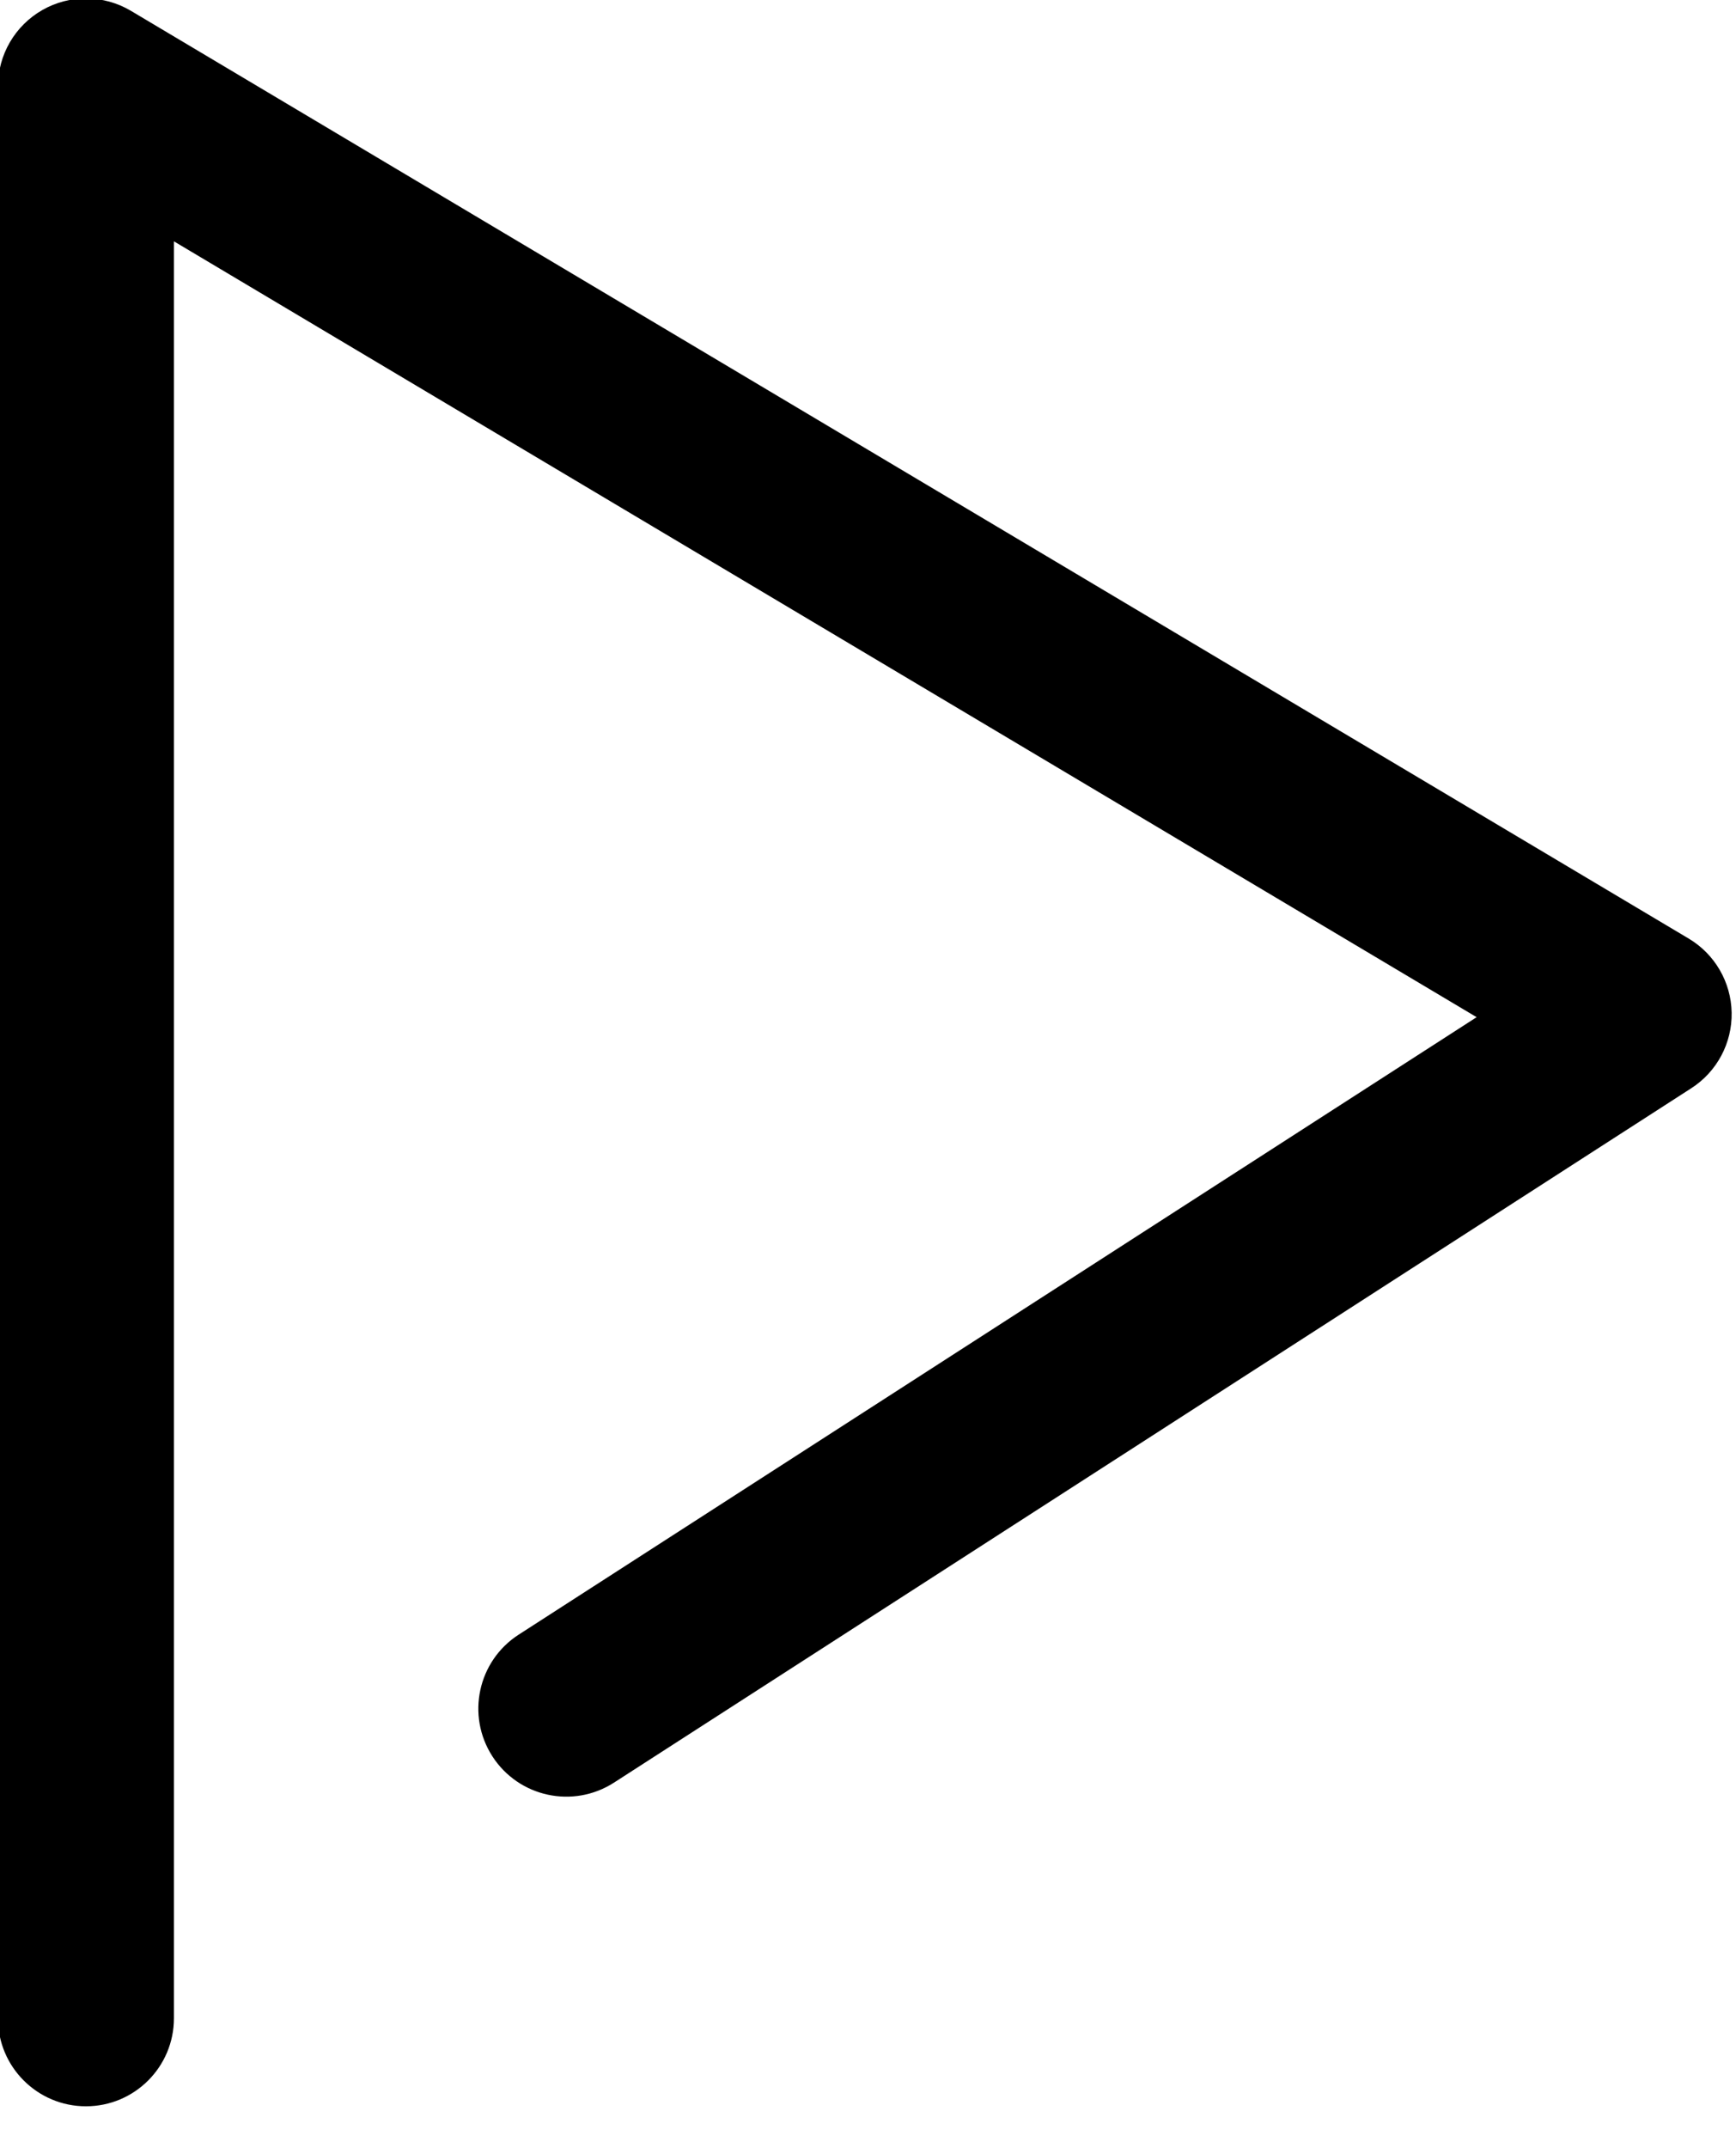 <?xml version="1.0" encoding="UTF-8" standalone="no"?>
<!DOCTYPE svg PUBLIC "-//W3C//DTD SVG 1.1//EN" "http://www.w3.org/Graphics/SVG/1.1/DTD/svg11.dtd">
<svg width="100%" height="100%" viewBox="0 0 38 47" version="1.1" xmlns="http://www.w3.org/2000/svg" xmlns:xlink="http://www.w3.org/1999/xlink" xml:space="preserve" xmlns:serif="http://www.serif.com/" style="fill-rule:evenodd;clip-rule:evenodd;stroke-linejoin:round;stroke-miterlimit:2;">
    <g transform="matrix(1,0,0,1,-174.181,-132.91)">
        <g transform="matrix(0.321,0,0,0.321,139.897,107.779)">
            <path d="M109.699,78.969C107.823,80.036 106.664,82.028 106.664,84.185L106.664,215.859C106.664,219.173 109.351,221.859 112.664,221.859C115.977,221.859 118.664,219.173 118.664,215.859L118.664,94.74L207.497,147.623L142.173,189.71C139.388,191.505 138.584,195.218 140.379,198.003C142.175,200.789 145.887,201.593 148.673,199.797L222.138,152.464C223.884,151.339 224.924,149.391 224.887,147.314C224.85,145.237 223.742,143.327 221.957,142.264L115.733,79.029C113.877,77.926 111.575,77.902 109.699,78.969Z" style="fill-rule:nonzero;"/>
        </g>
    </g>
</svg>
